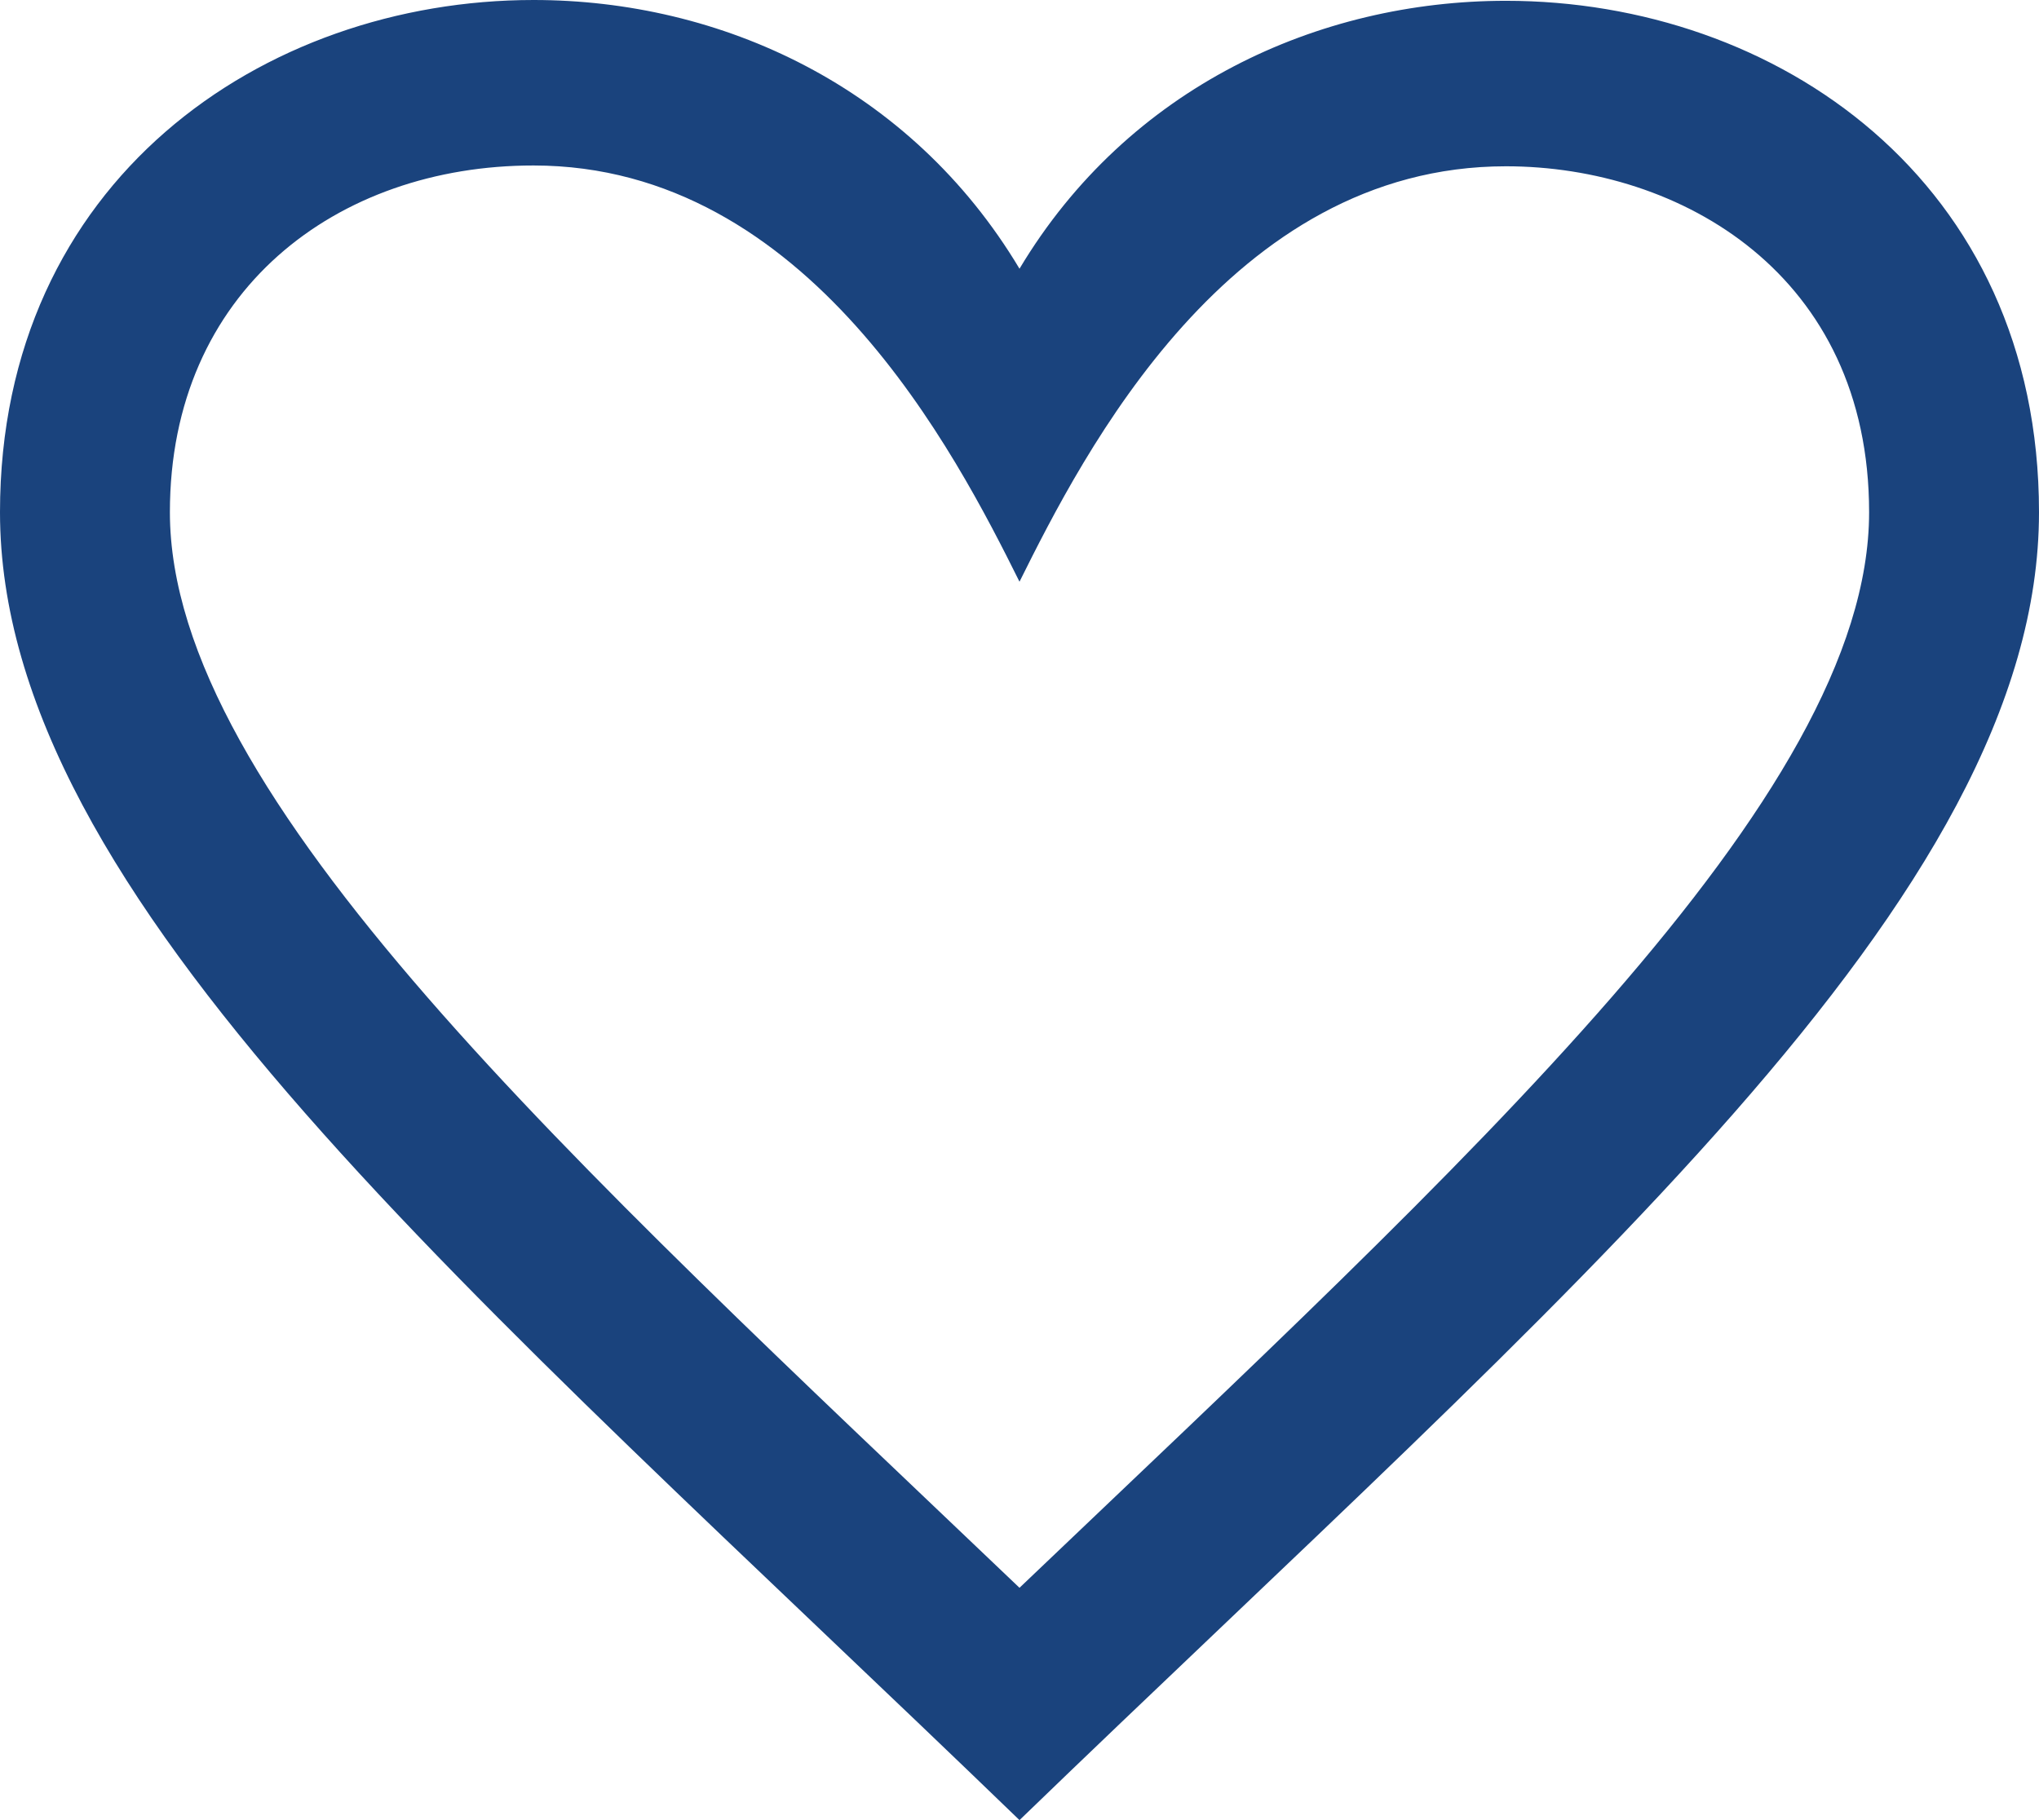 <svg width="28" height="25" viewBox="0 0 28 25" fill="none" xmlns="http://www.w3.org/2000/svg">
<path d="M7.327 2.273C11.102 2.274 13.129 6.24 14 7.99C14.875 6.232 16.881 2.284 20.68 2.284C23.081 2.284 25.667 3.772 25.667 7.036C25.667 10.948 20.132 15.958 14 21.809C7.866 15.956 2.333 10.947 2.333 7.036C2.333 3.995 4.626 2.272 7.327 2.273ZM7.328 0C3.614 0 0 2.485 0 7.036C0 12.333 6.498 17.749 14 25C21.502 17.749 28 12.333 28 7.036C28 2.478 24.387 0.011 20.68 0.011C18.109 0.011 15.493 1.195 14 3.691C12.501 1.184 9.891 0 7.328 0Z" fill="#1A437D"/>
</svg>
